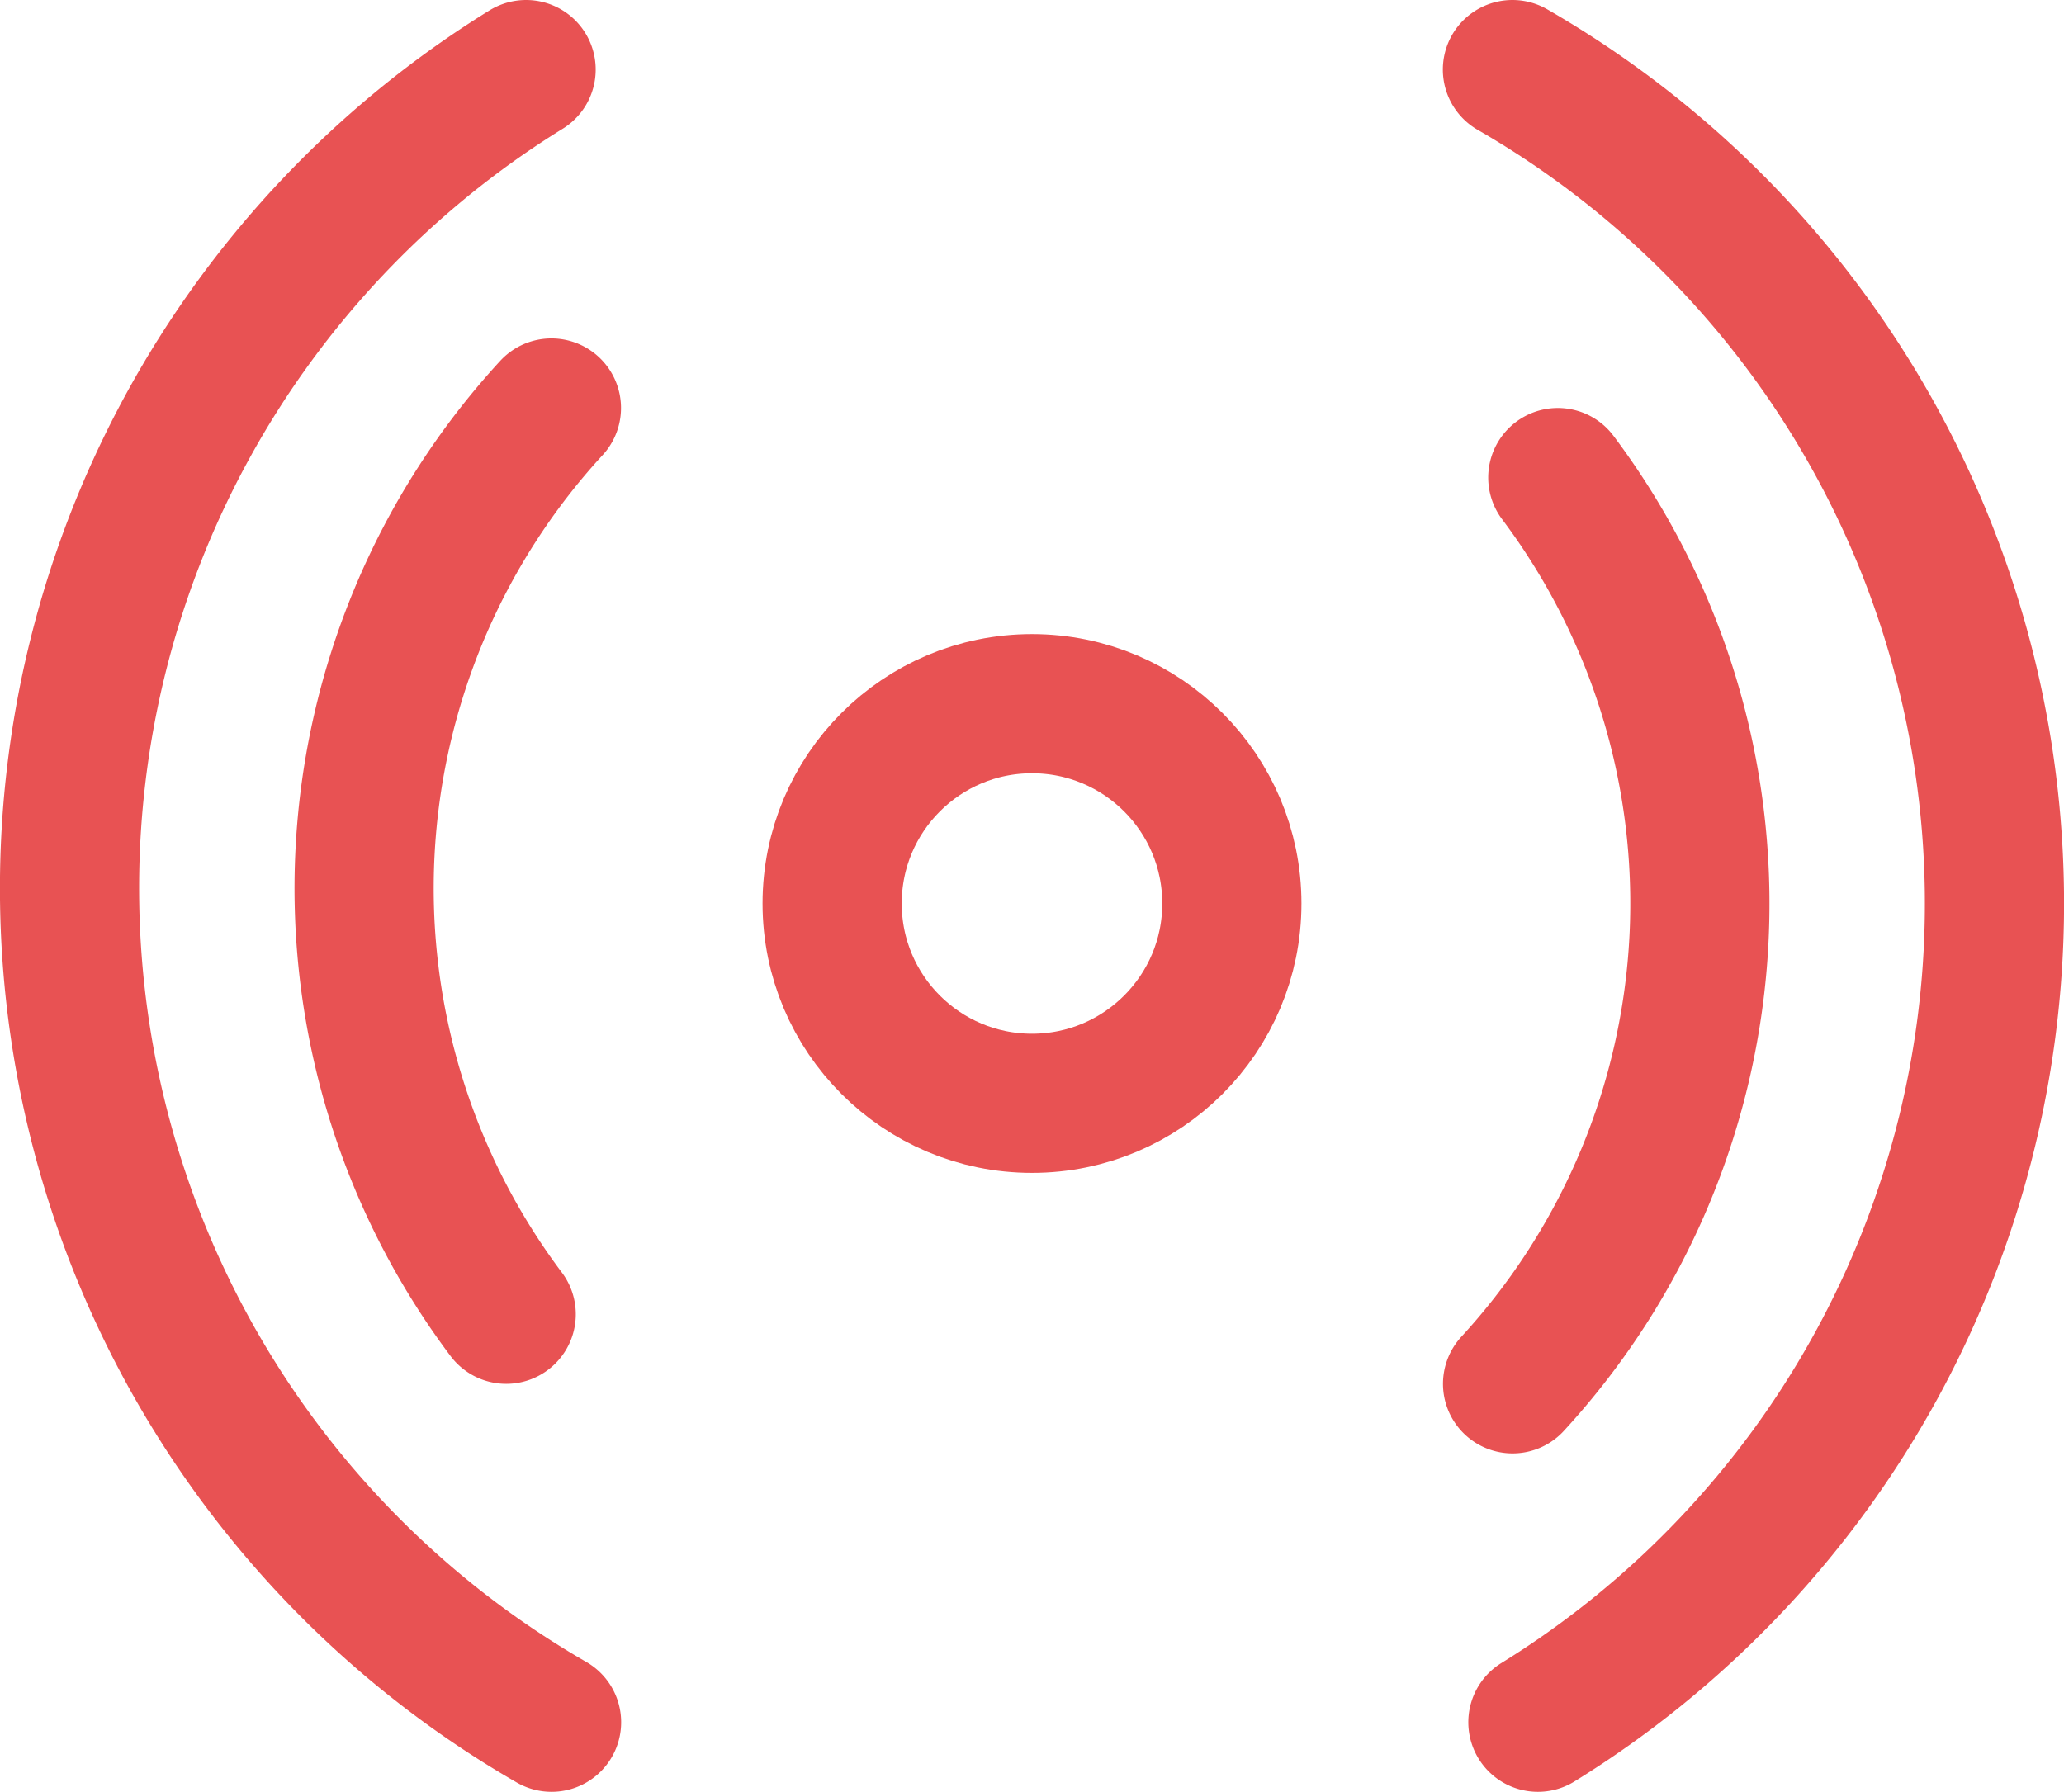 <svg xmlns="http://www.w3.org/2000/svg" viewBox="0 0 148.3 128.77"><defs><style>.cls-1{fill:none;stroke:#e85253;stroke-linecap:round;stroke-linejoin:round;stroke-width:10px;}</style></defs><g id="Layer_2" data-name="Layer 2"><g id="Layer_1-2" data-name="Layer 1"><circle class="cls-1" cx="74.15" cy="64.93" r="14.36"/><path class="cls-1" d="M111.93,34.32a51,51,0,0,1-3.25,65.13"/><path class="cls-1" d="M108.67,5a69.17,69.17,0,0,1,1.83,118.77"/><path class="cls-1" d="M36.37,94.45a51,51,0,0,1,3.25-65.13"/><path class="cls-1" d="M39.63,123.77A69.17,69.17,0,0,1,37.8,5"/></g></g></svg>